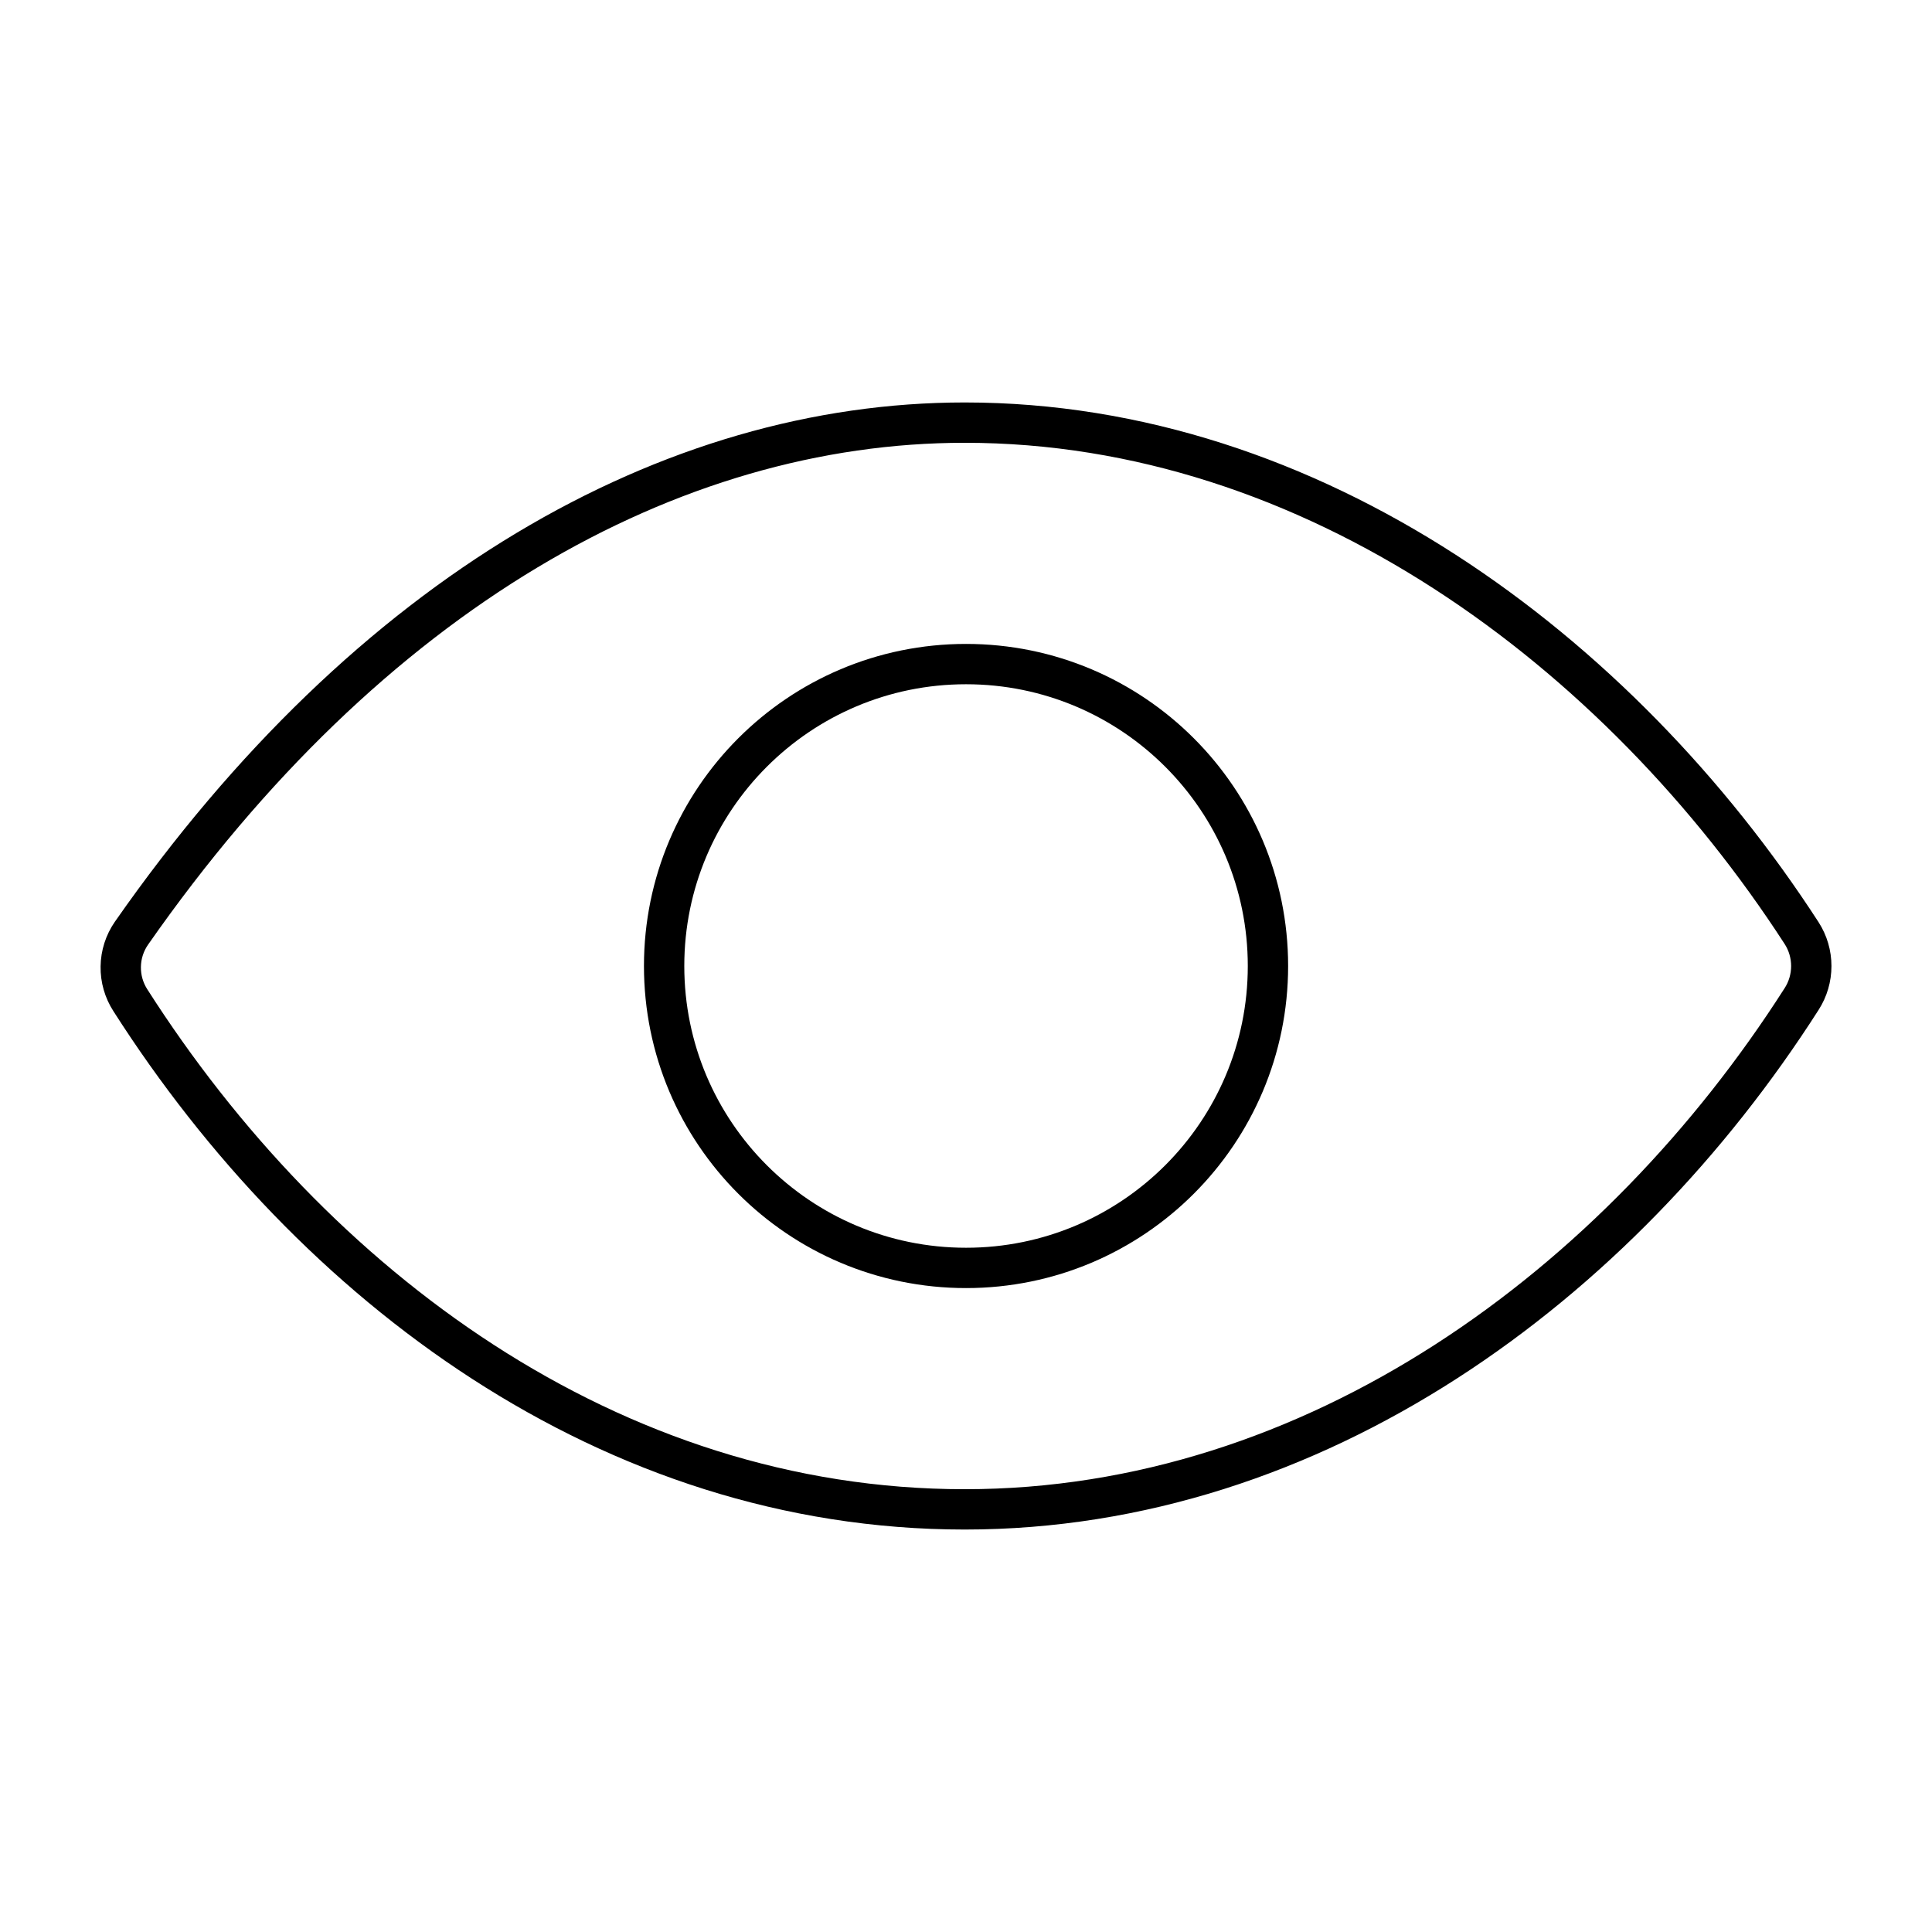 <?xml version="1.0" encoding="UTF-8"?> <svg xmlns="http://www.w3.org/2000/svg" width="48" height="48" viewBox="0 0 48 48" fill="none"><path d="M23.968 10.5C16.661 10.5 9.166 14.729 3.265 23.187C3.096 23.431 3.004 23.72 3 24.016C2.995 24.313 3.079 24.604 3.24 24.853C7.773 31.95 15.168 37.5 23.968 37.5C32.672 37.5 40.218 31.933 44.761 24.82C44.918 24.576 45.001 24.292 45.001 24.001C45.001 23.711 44.918 23.427 44.761 23.183C40.208 16.151 32.606 10.5 23.968 10.5Z" stroke="black" stroke-width="1.002" stroke-linecap="round" stroke-linejoin="round"></path><path d="M24.001 31.501C28.144 31.501 31.502 28.143 31.502 24C31.502 19.857 28.144 16.499 24.001 16.499C19.858 16.499 16.5 19.857 16.5 24C16.5 28.143 19.858 31.501 24.001 31.501Z" stroke="black" stroke-width="1.002" stroke-miterlimit="10"></path></svg> 